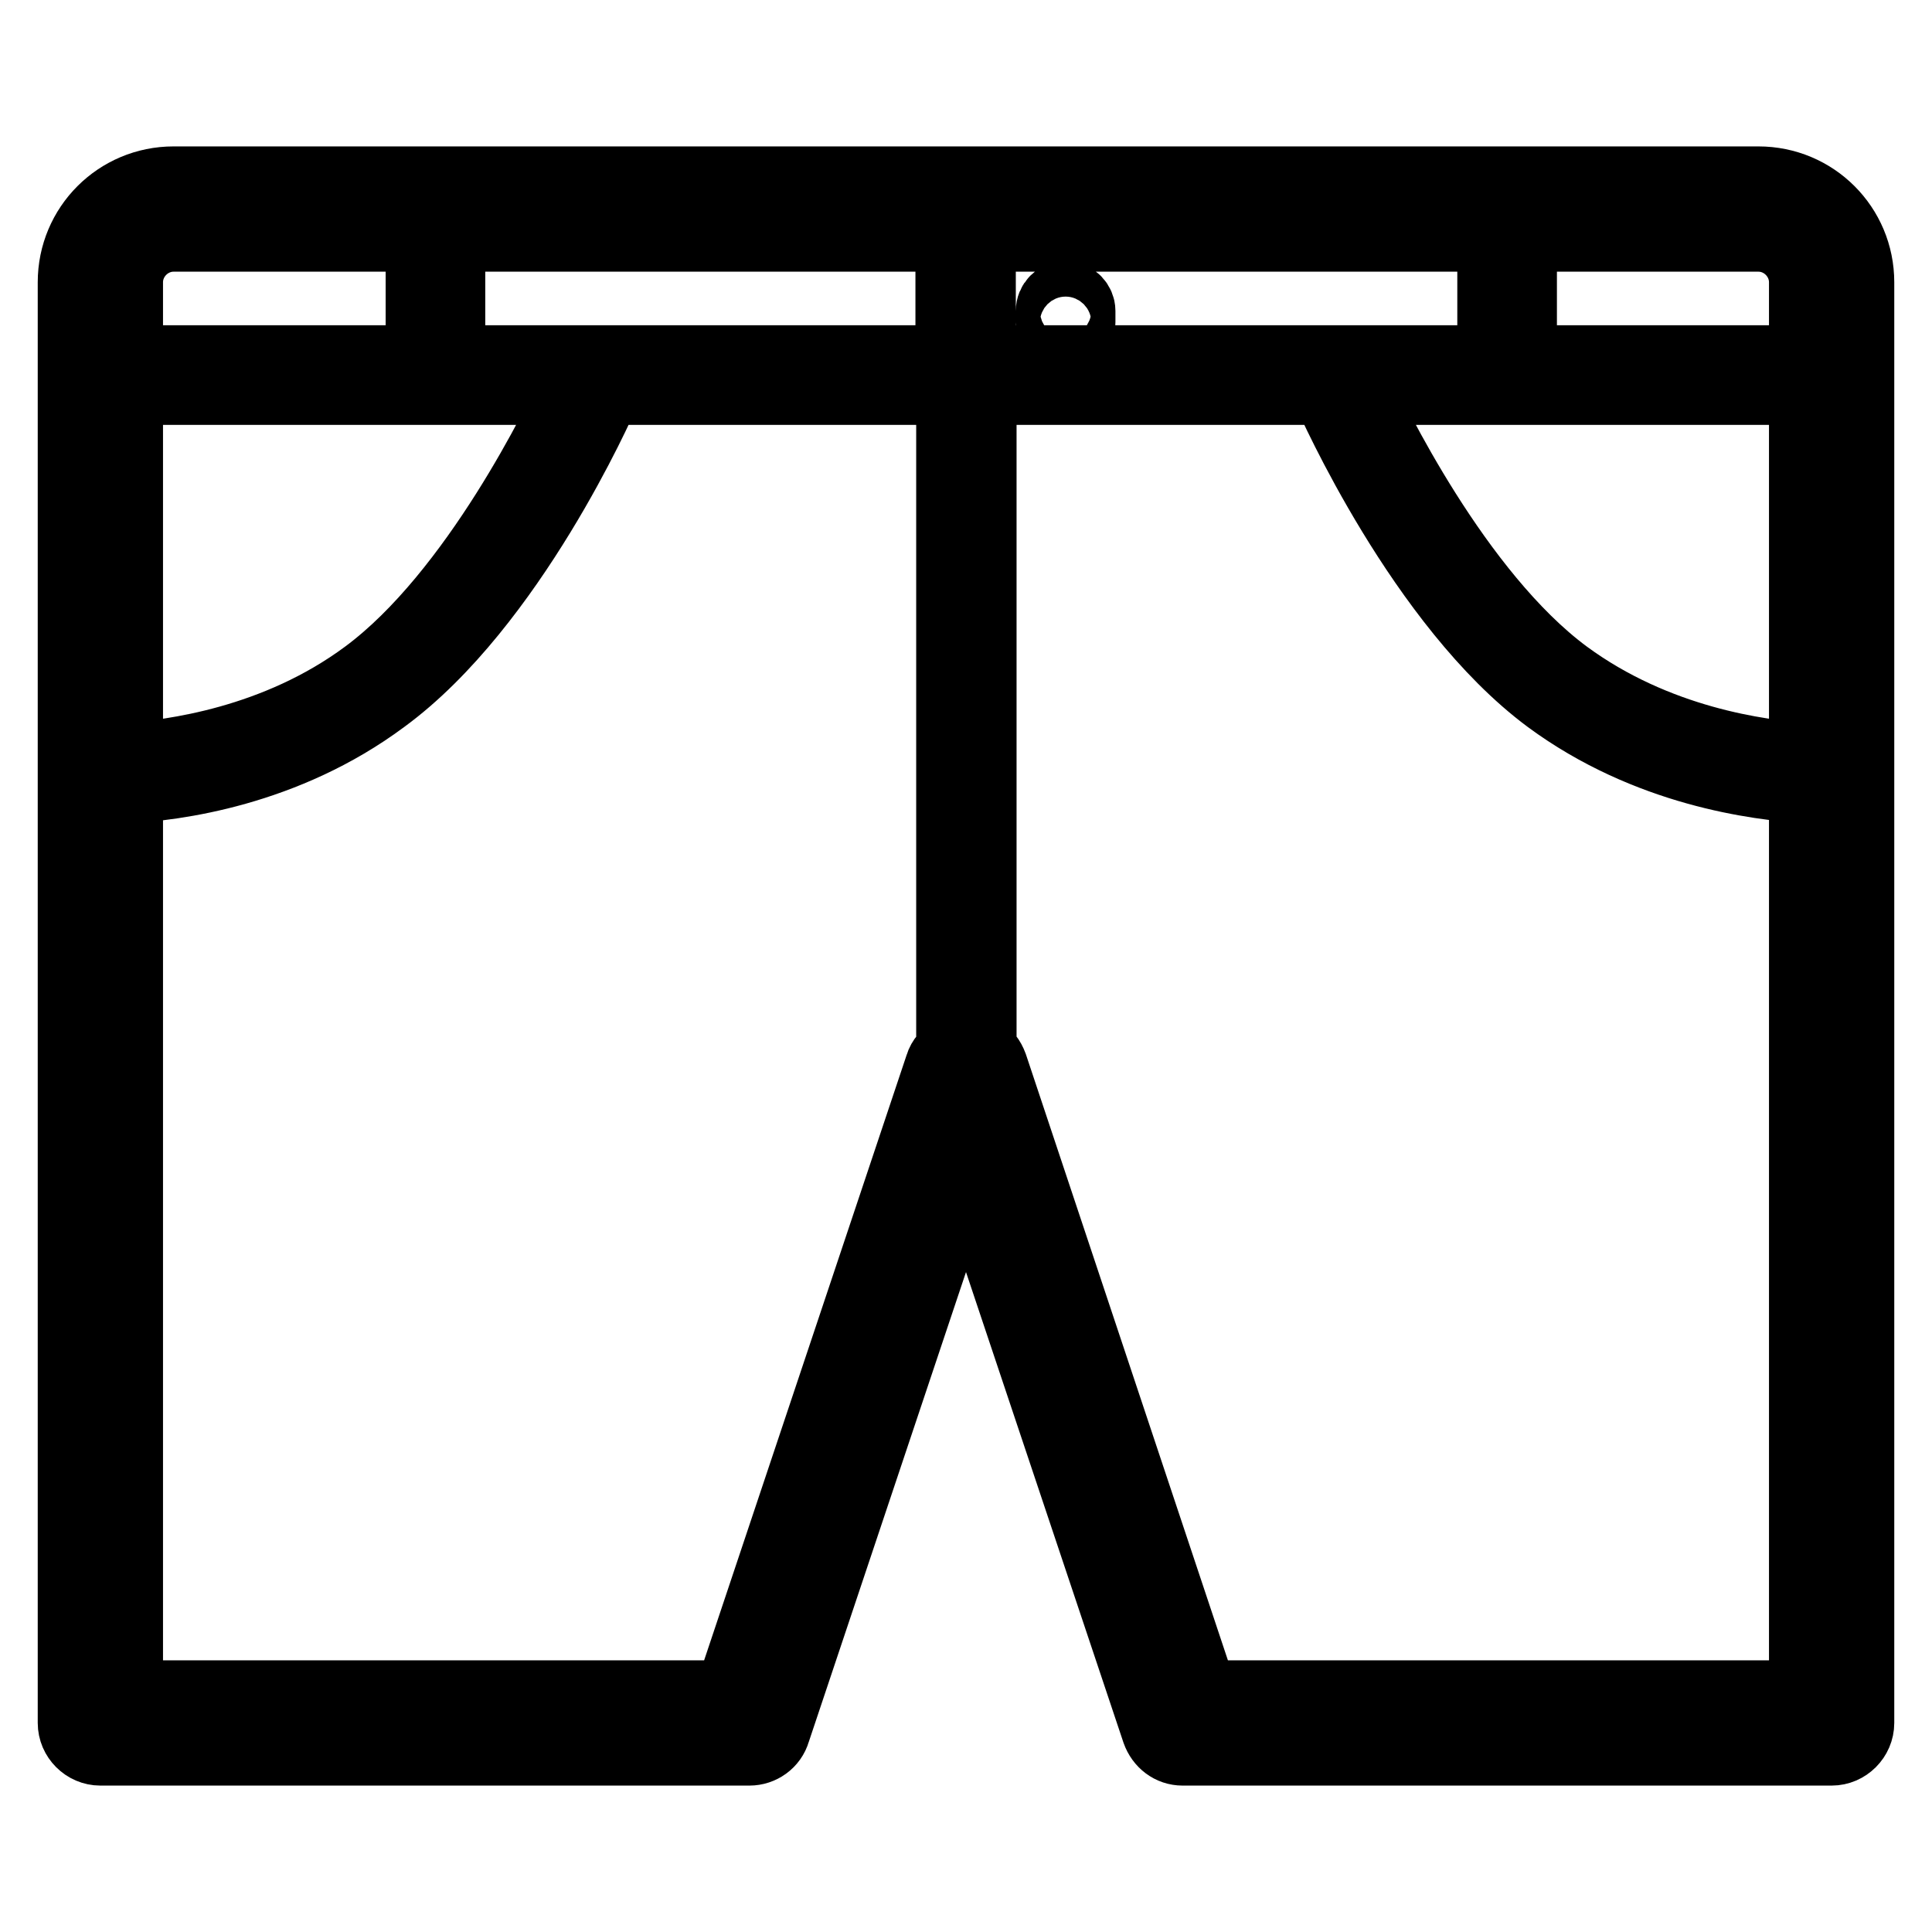 <?xml version="1.0" encoding="utf-8"?>
<!-- Svg Vector Icons : http://www.onlinewebfonts.com/icon -->
<!DOCTYPE svg PUBLIC "-//W3C//DTD SVG 1.1//EN" "http://www.w3.org/Graphics/SVG/1.1/DTD/svg11.dtd">
<svg version="1.1" xmlns="http://www.w3.org/2000/svg" xmlns:xlink="http://www.w3.org/1999/xlink" x="0px" y="0px" viewBox="0 0 256 256" enable-background="new 0 0 256 256" xml:space="preserve">
<g> <path stroke-width="10" fill-opacity="0" stroke="#000000"  d="M233,24.4H23c-7.2,0-13,5.8-13,13v190.9c0,1.8,1.5,3.3,3.3,3.3h86c1.4,0,2.7-0.9,3.1-2.3l25.6-76.5 l25.6,76.5c0.5,1.4,1.7,2.3,3.1,2.3h86c1.8,0,3.3-1.5,3.3-3.3V37.4C246,30.2,240.2,24.4,233,24.4z M16.6,51.3h59.9 c-2,4.3-13.2,27.6-27.8,38.4c-12,8.9-25.9,10.7-32.1,11.1L16.6,51.3L16.6,51.3z M59.3,48.1V31h67v17.1H59.3z M129.6,31h68.5v17.1 h-68.5V31z M239.4,51.3v49.5c-6.2-0.4-20-2.2-32.1-11.1c-14.6-10.8-25.8-34.1-27.8-38.4L239.4,51.3L239.4,51.3z M239.4,37.4v10.7 h-38.1V31H233C236.5,31,239.4,33.9,239.4,37.4L239.4,37.4z M23,31h33.1v17.1H16.6V37.4C16.6,33.9,19.5,31,23,31z M124.9,141.3 L96.9,225H16.6V104.1c6.5-0.3,21.1-2.2,34-11.8C67.4,80,79.3,53.1,79.8,51.9c0.1-0.2,0.1-0.4,0.1-0.6h46.5v88.2 C125.7,139.9,125.1,140.6,124.9,141.3z M159.1,225l-27.9-83.7c-0.3-0.8-0.8-1.5-1.5-1.8V51.3h46.5c0,0.2,0,0.4,0.1,0.6 c0.5,1.1,12.4,28,29.1,40.4c13,9.6,27.6,11.4,34,11.8V225H159.1z M141.2,39.6c-0.9,0-1.6,0.7-1.6,1.6v1.5c0,0.9,0.7,1.6,1.6,1.6 s1.6-0.7,1.6-1.6v-1.5C142.8,40.4,142.1,39.6,141.2,39.6z"/></g>
</svg>